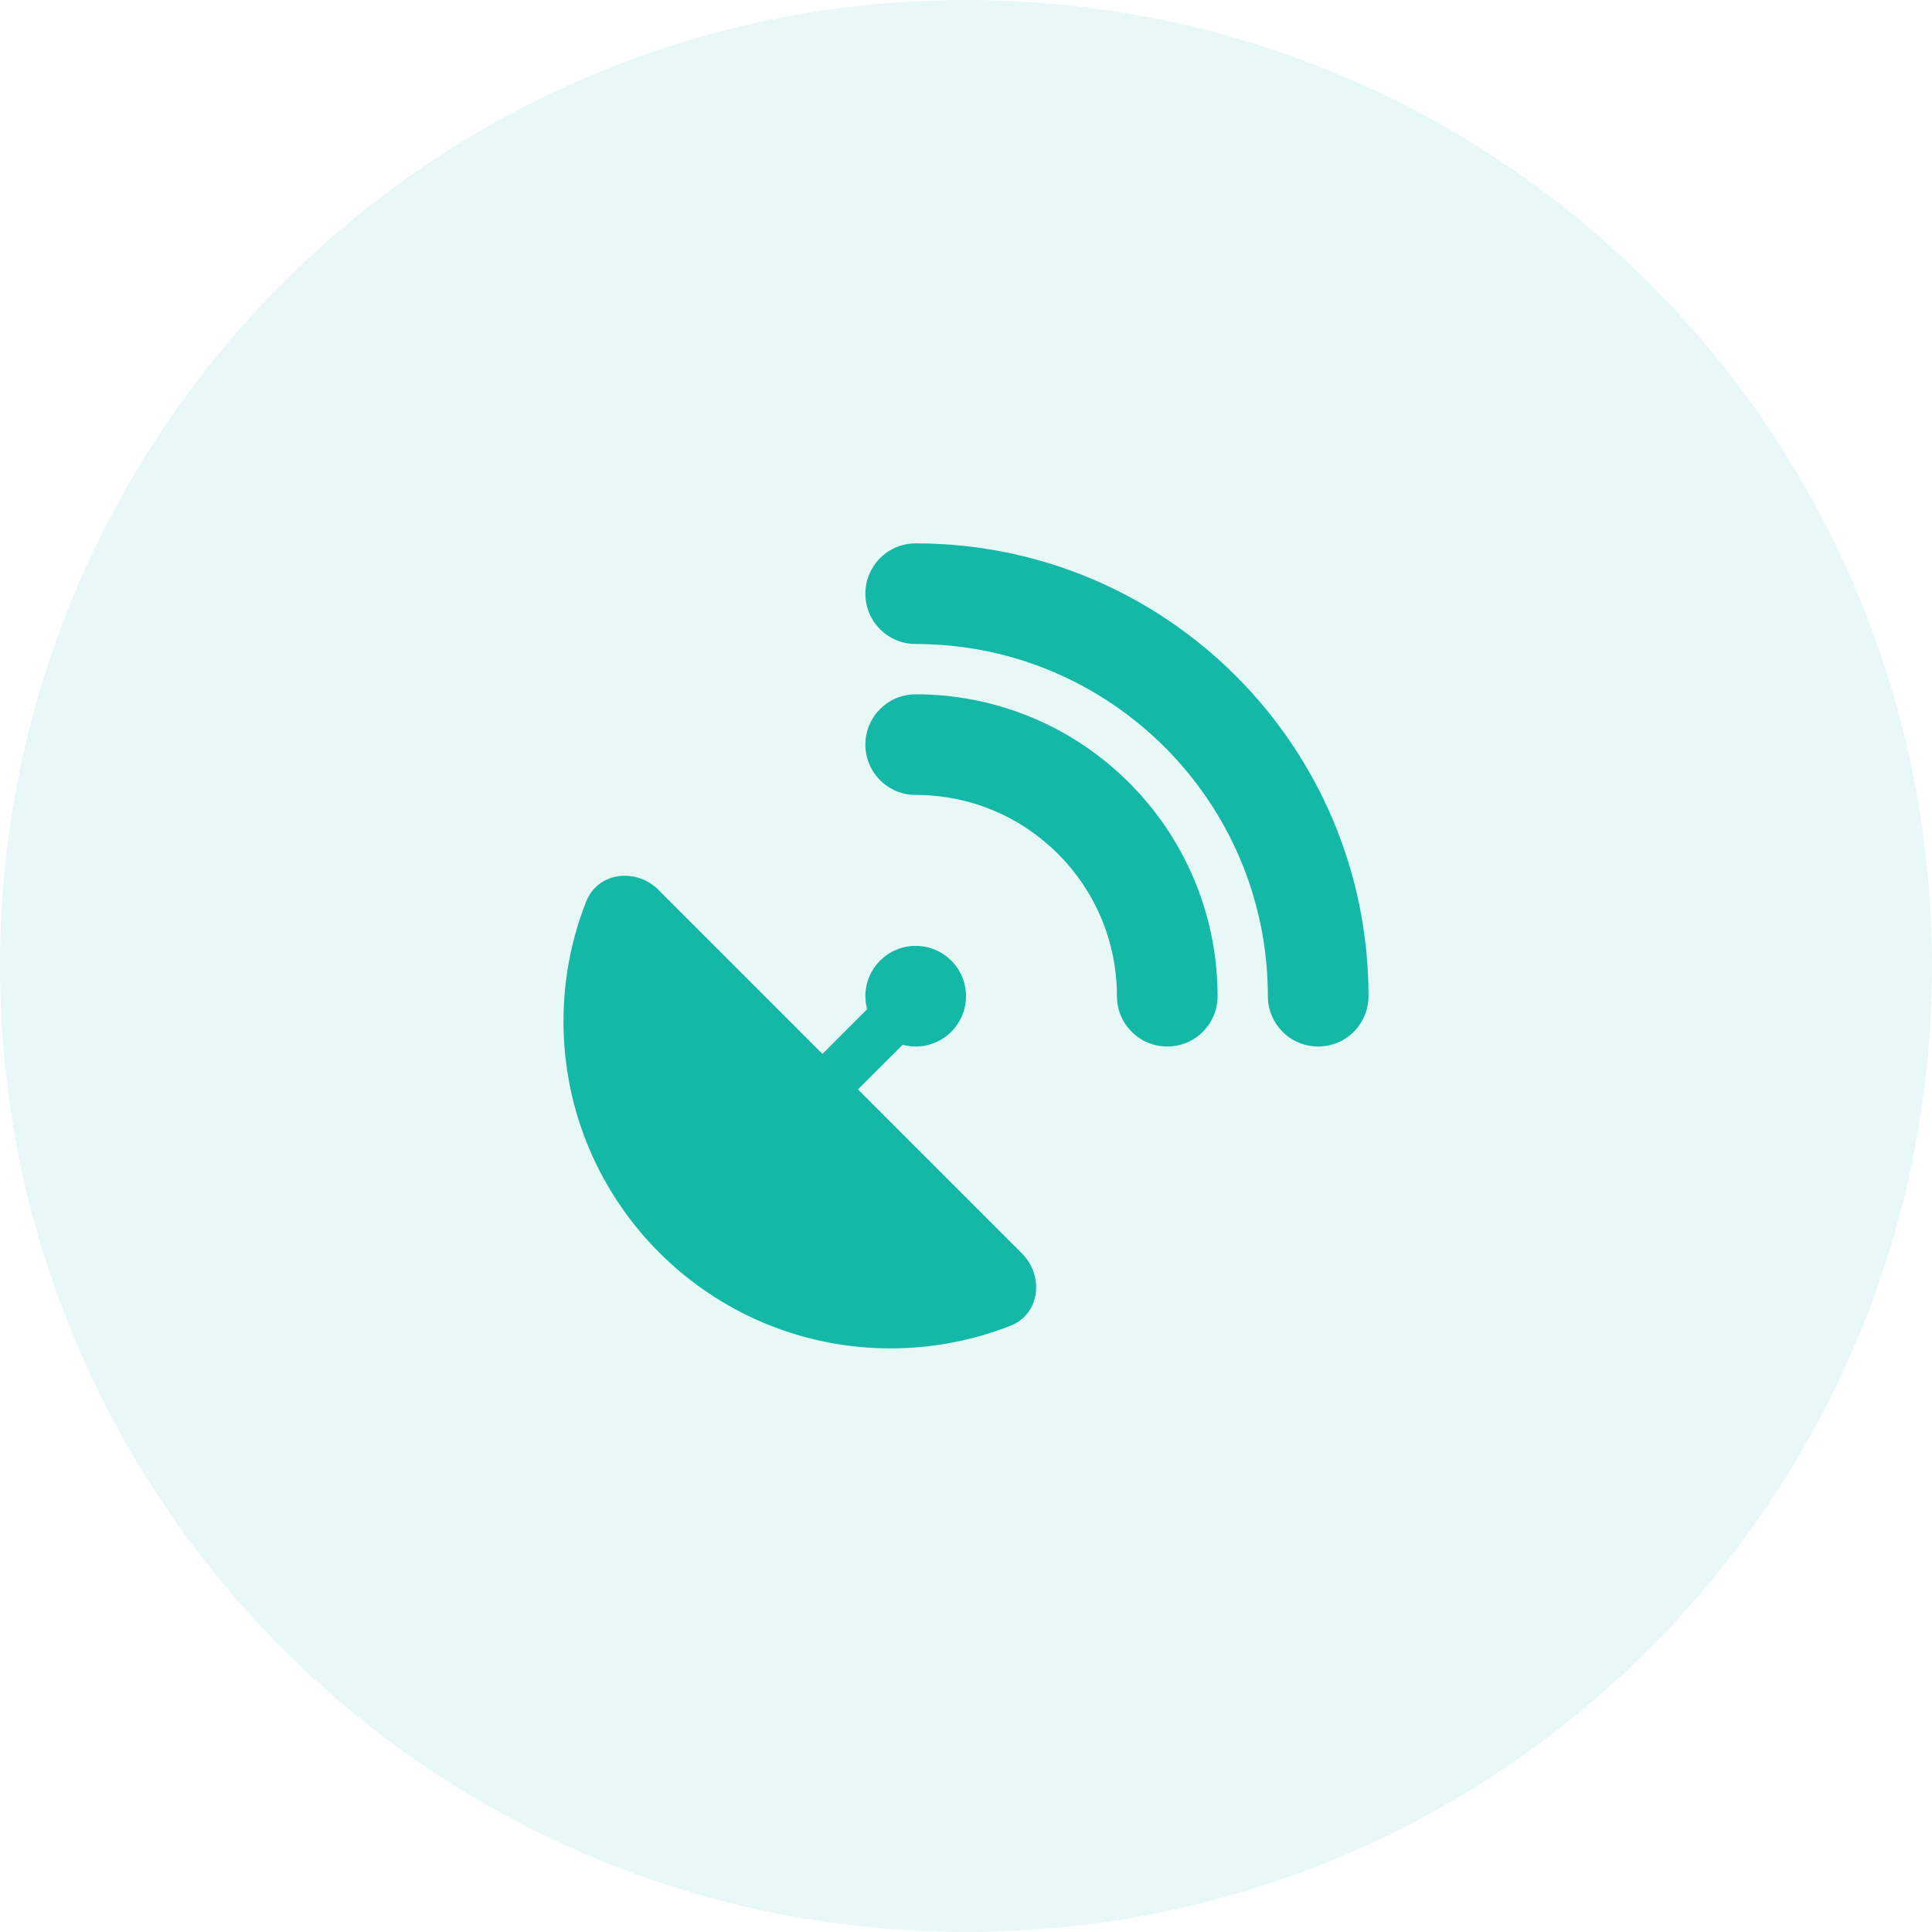 <svg xmlns="http://www.w3.org/2000/svg" width="48" height="48" viewBox="0 0 48 48" fill="none"><path d="M0 24C0 10.745 10.745 0 24 0C37.255 0 48 10.745 48 24C48 37.255 37.255 48 24 48C10.745 48 0 37.255 0 24Z" fill="#14B8A6" fill-opacity="0.1"></path><g clip-path="url(#clip0_5_404)"><path d="M21.5 14.75C21.5 14.059 22.059 13.5 22.75 13.5C28.965 13.5 34 18.535 34 24.75C34 25.441 33.441 26 32.75 26C32.059 26 31.5 25.441 31.5 24.75C31.5 19.918 27.582 16 22.75 16C22.059 16 21.5 15.441 21.5 14.75ZM16.367 22.117L20.434 26.184L21.543 25.074C21.516 24.973 21.5 24.863 21.5 24.75C21.5 24.059 22.059 23.5 22.75 23.5C23.441 23.5 24 24.059 24 24.75C24 25.441 23.441 26 22.75 26C22.637 26 22.531 25.984 22.426 25.957L21.316 27.066L25.383 31.133C25.949 31.699 25.844 32.648 25.098 32.941C24.176 33.301 23.176 33.5 22.125 33.5C17.637 33.5 14 29.863 14 25.375C14 24.324 14.199 23.324 14.562 22.402C14.855 21.66 15.805 21.551 16.371 22.117H16.367ZM22.75 17.25C26.891 17.25 30.25 20.609 30.25 24.75C30.25 25.441 29.691 26 29 26C28.309 26 27.75 25.441 27.75 24.75C27.75 21.988 25.512 19.75 22.75 19.75C22.059 19.75 21.5 19.191 21.5 18.5C21.5 17.809 22.059 17.25 22.75 17.25Z" fill="#14B8A6"></path></g><defs><clipPath id="clip0_5_404"><rect width="20" height="20" fill="white" transform="translate(14 13.5)"></rect></clipPath></defs></svg>